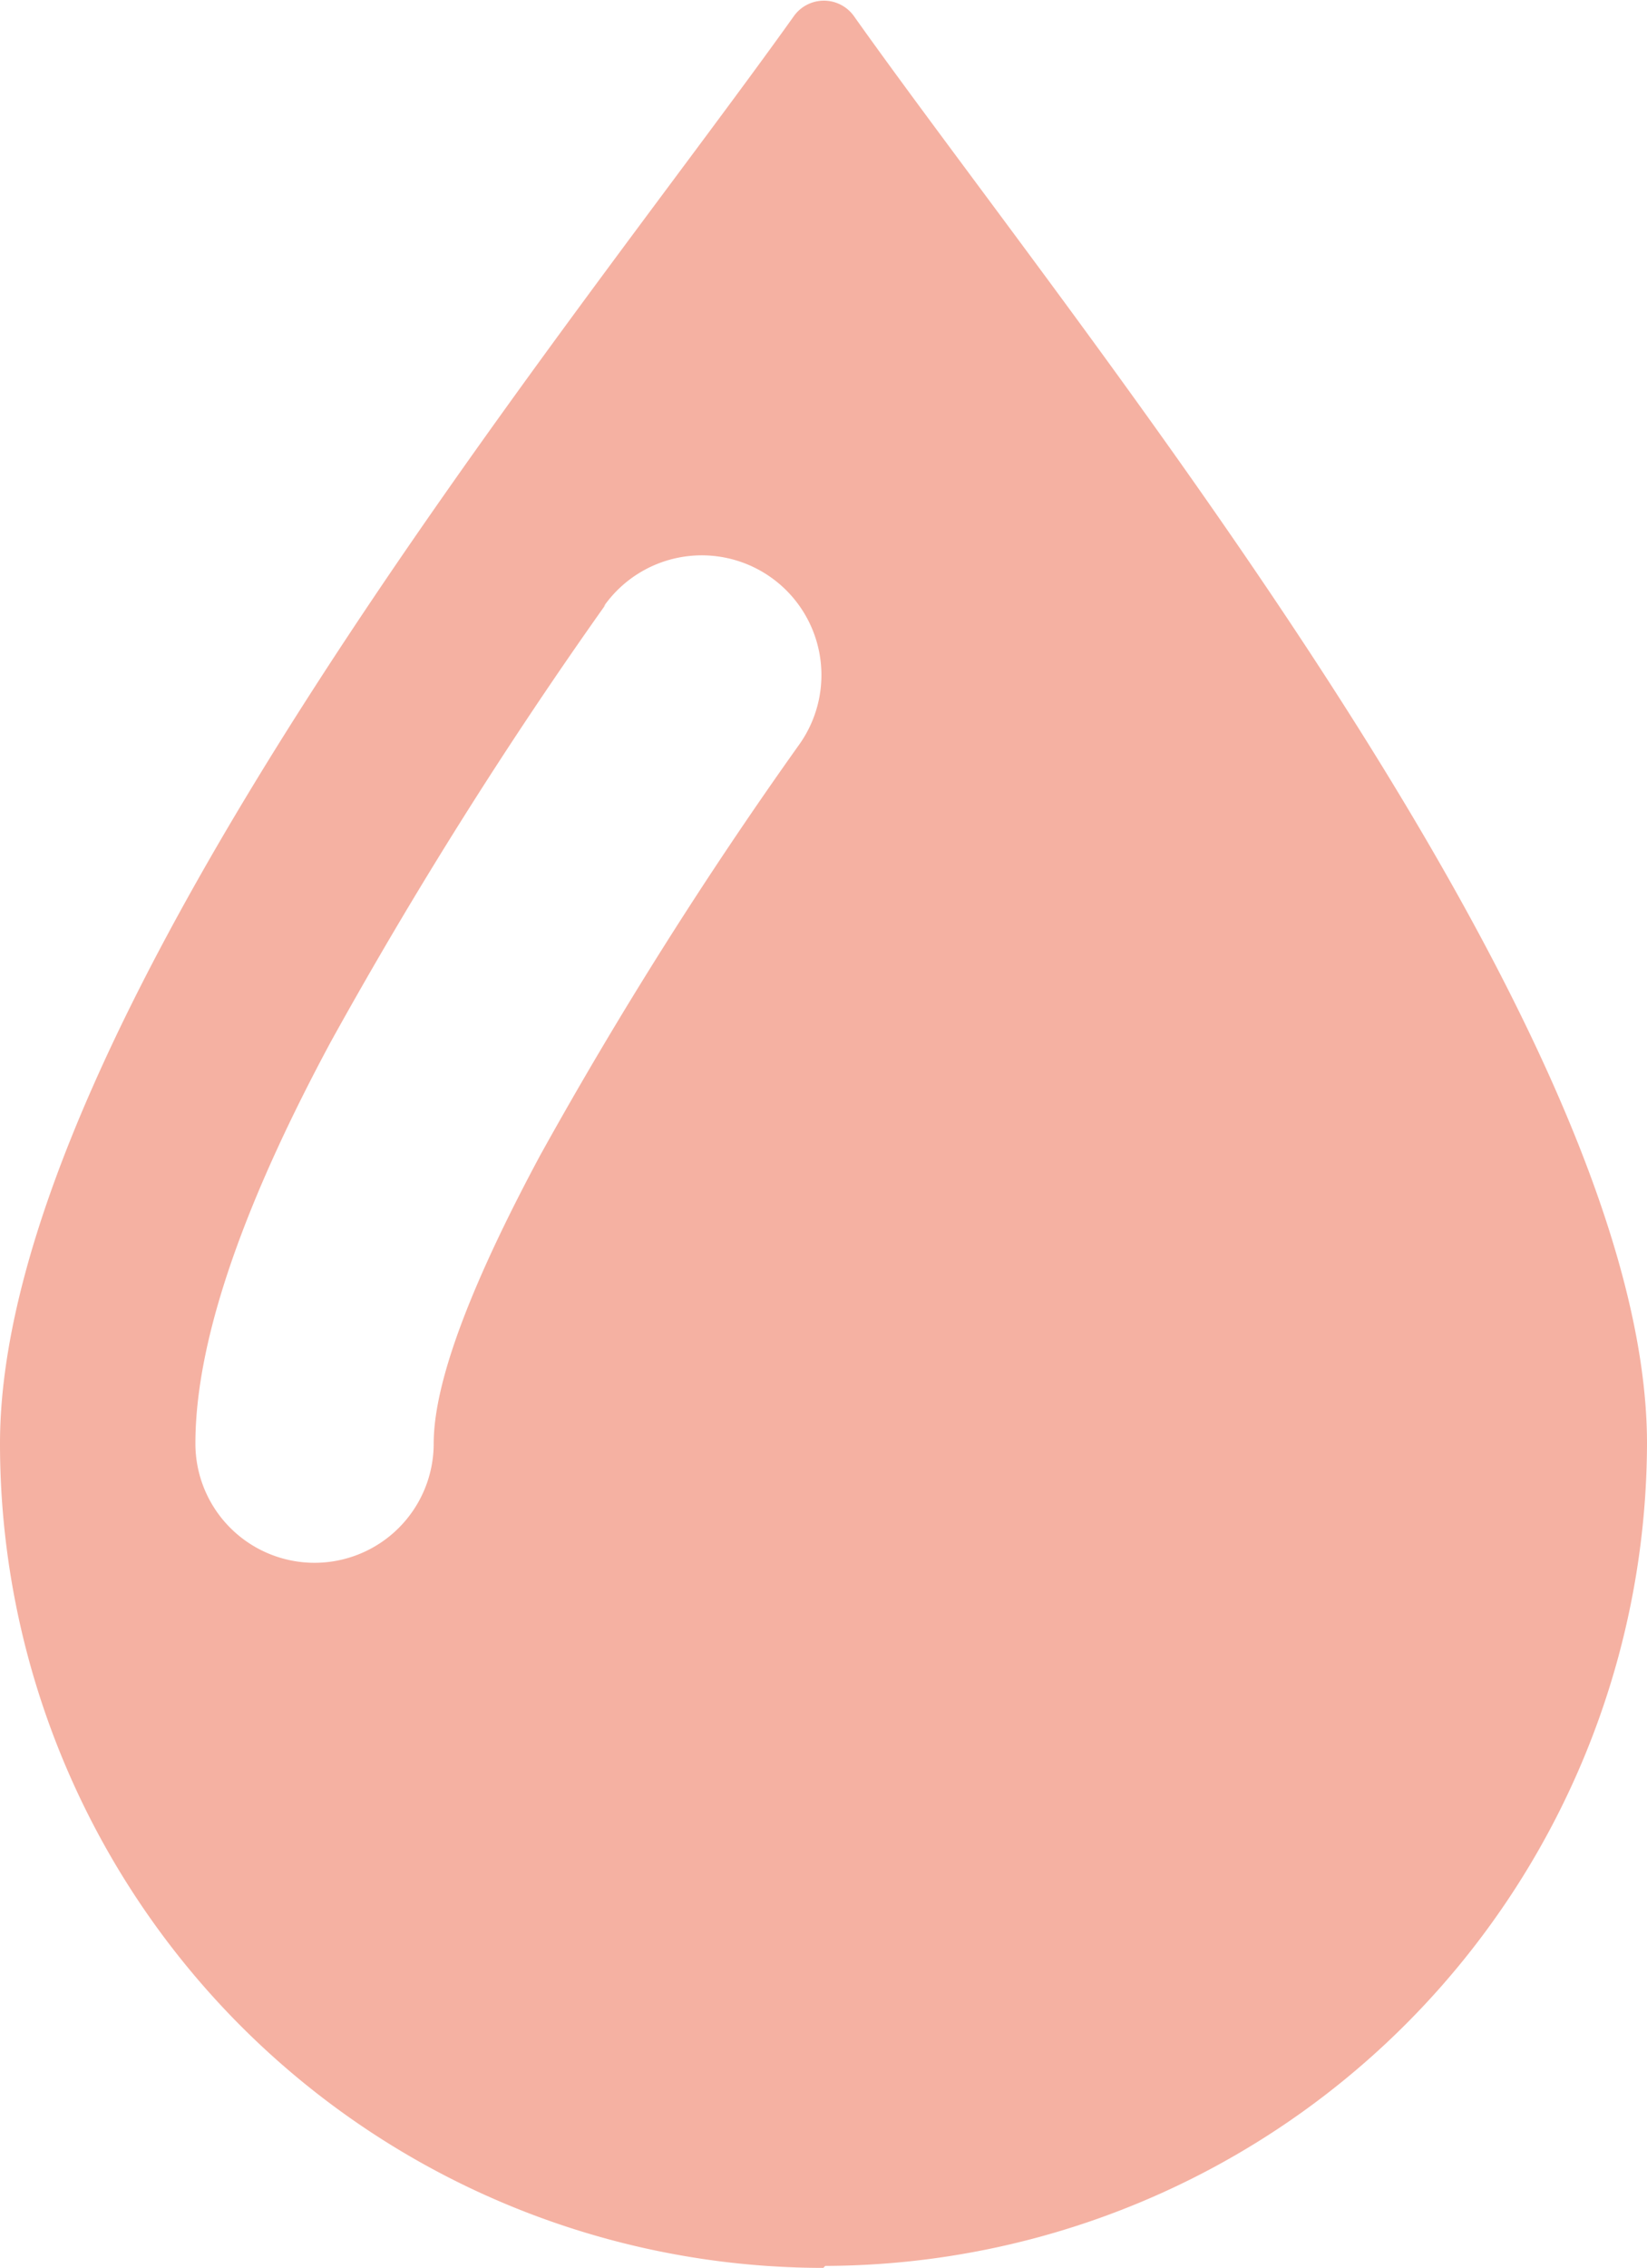 <svg xmlns="http://www.w3.org/2000/svg" width="41.47" height="57.06" viewBox="0 0 41.47 57.06"><title>WH_ICON_BLUT_R100</title><g id="Ebene_2" data-name="Ebene 2"><g id="Ebene_1-2" data-name="Ebene 1"><path d="M15.2,15.26a3,3,0,0,1,4.94,3.45A109,109,0,0,0,13.6,29.07c-1.61,3-2.68,5.6-2.68,7.25a3,3,0,1,1-6,0c0-2.75,1.36-6.3,3.41-10.11a116.52,116.52,0,0,1,6.92-11m5.53,41.8A20.75,20.75,0,0,0,41.47,36.32C41.47,25.7,27,8.16,21.49.39A.93.93,0,0,0,20,.39C14.46,8.16,0,25.7,0,36.32A20.74,20.74,0,0,0,20.73,57.06" style="fill:#f5b1a2"/></g></g></svg>